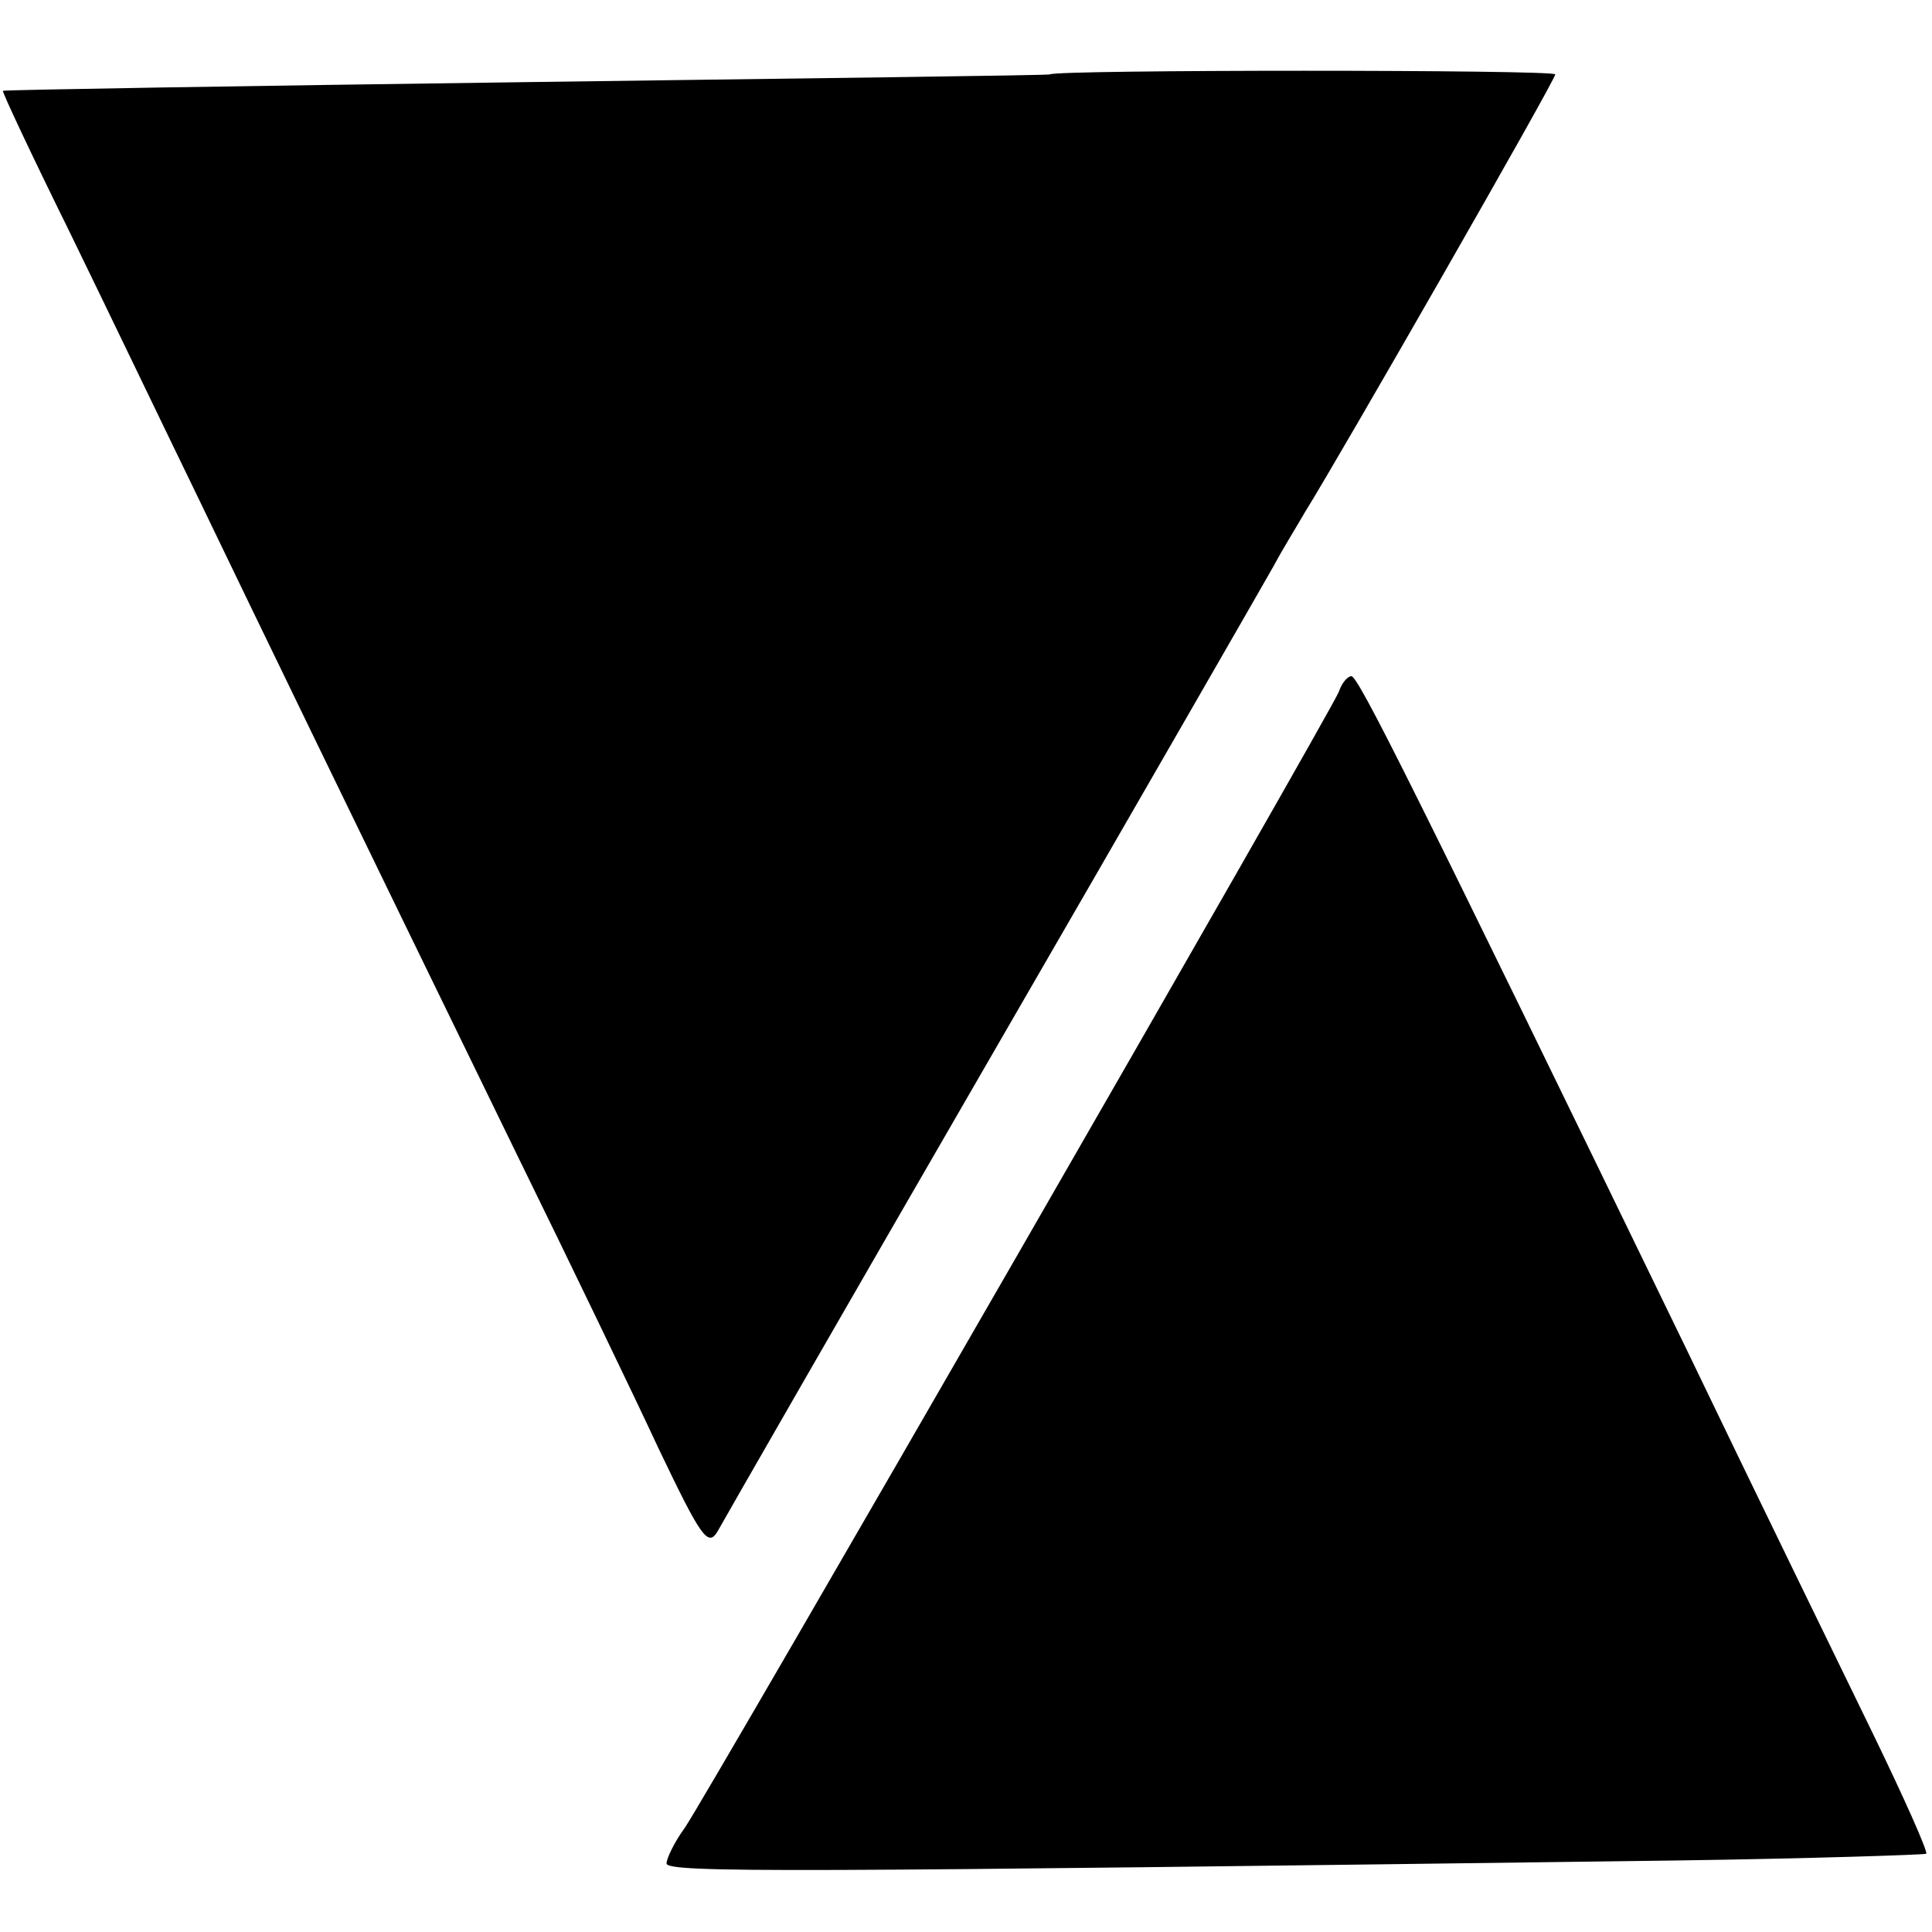 <?xml version="1.0" standalone="no"?>
<!DOCTYPE svg PUBLIC "-//W3C//DTD SVG 20010904//EN"
 "http://www.w3.org/TR/2001/REC-SVG-20010904/DTD/svg10.dtd">
<svg version="1.0" xmlns="http://www.w3.org/2000/svg"
 width="200pt" height="200pt" viewBox="0 0 200 200"
 preserveAspectRatio="xMidYMid meet">
<g transform="translate(0,200) scale(0.1,-0.1)"
fill="#000000" stroke="none">
<path d="M1087 1923 c-1 -1 -245 -4 -542 -8 -297 -4 -541 -8 -542 -9 -1 -1 30
-67 69 -146 39 -80 98 -203 133 -275 64 -133 158 -327 330 -680 54 -110 120
-247 147 -305 44 -92 51 -102 61 -85 6 11 134 234 285 495 151 261 282 489
291 505 9 17 24 41 32 55 35 56 259 447 259 453 0 5 -518 5 -523 0z"/>
<path d="M1386 1284 c-8 -21 -653 -1141 -677 -1176 -11 -15 -19 -32 -19 -37 0
-10 129 -9 1043 3 142 2 260 6 261 7 2 2 -23 58 -55 124 -32 66 -120 246 -194
400 -281 579 -339 695 -346 695 -4 0 -10 -7 -13 -16z"/>
</g>
</svg>
